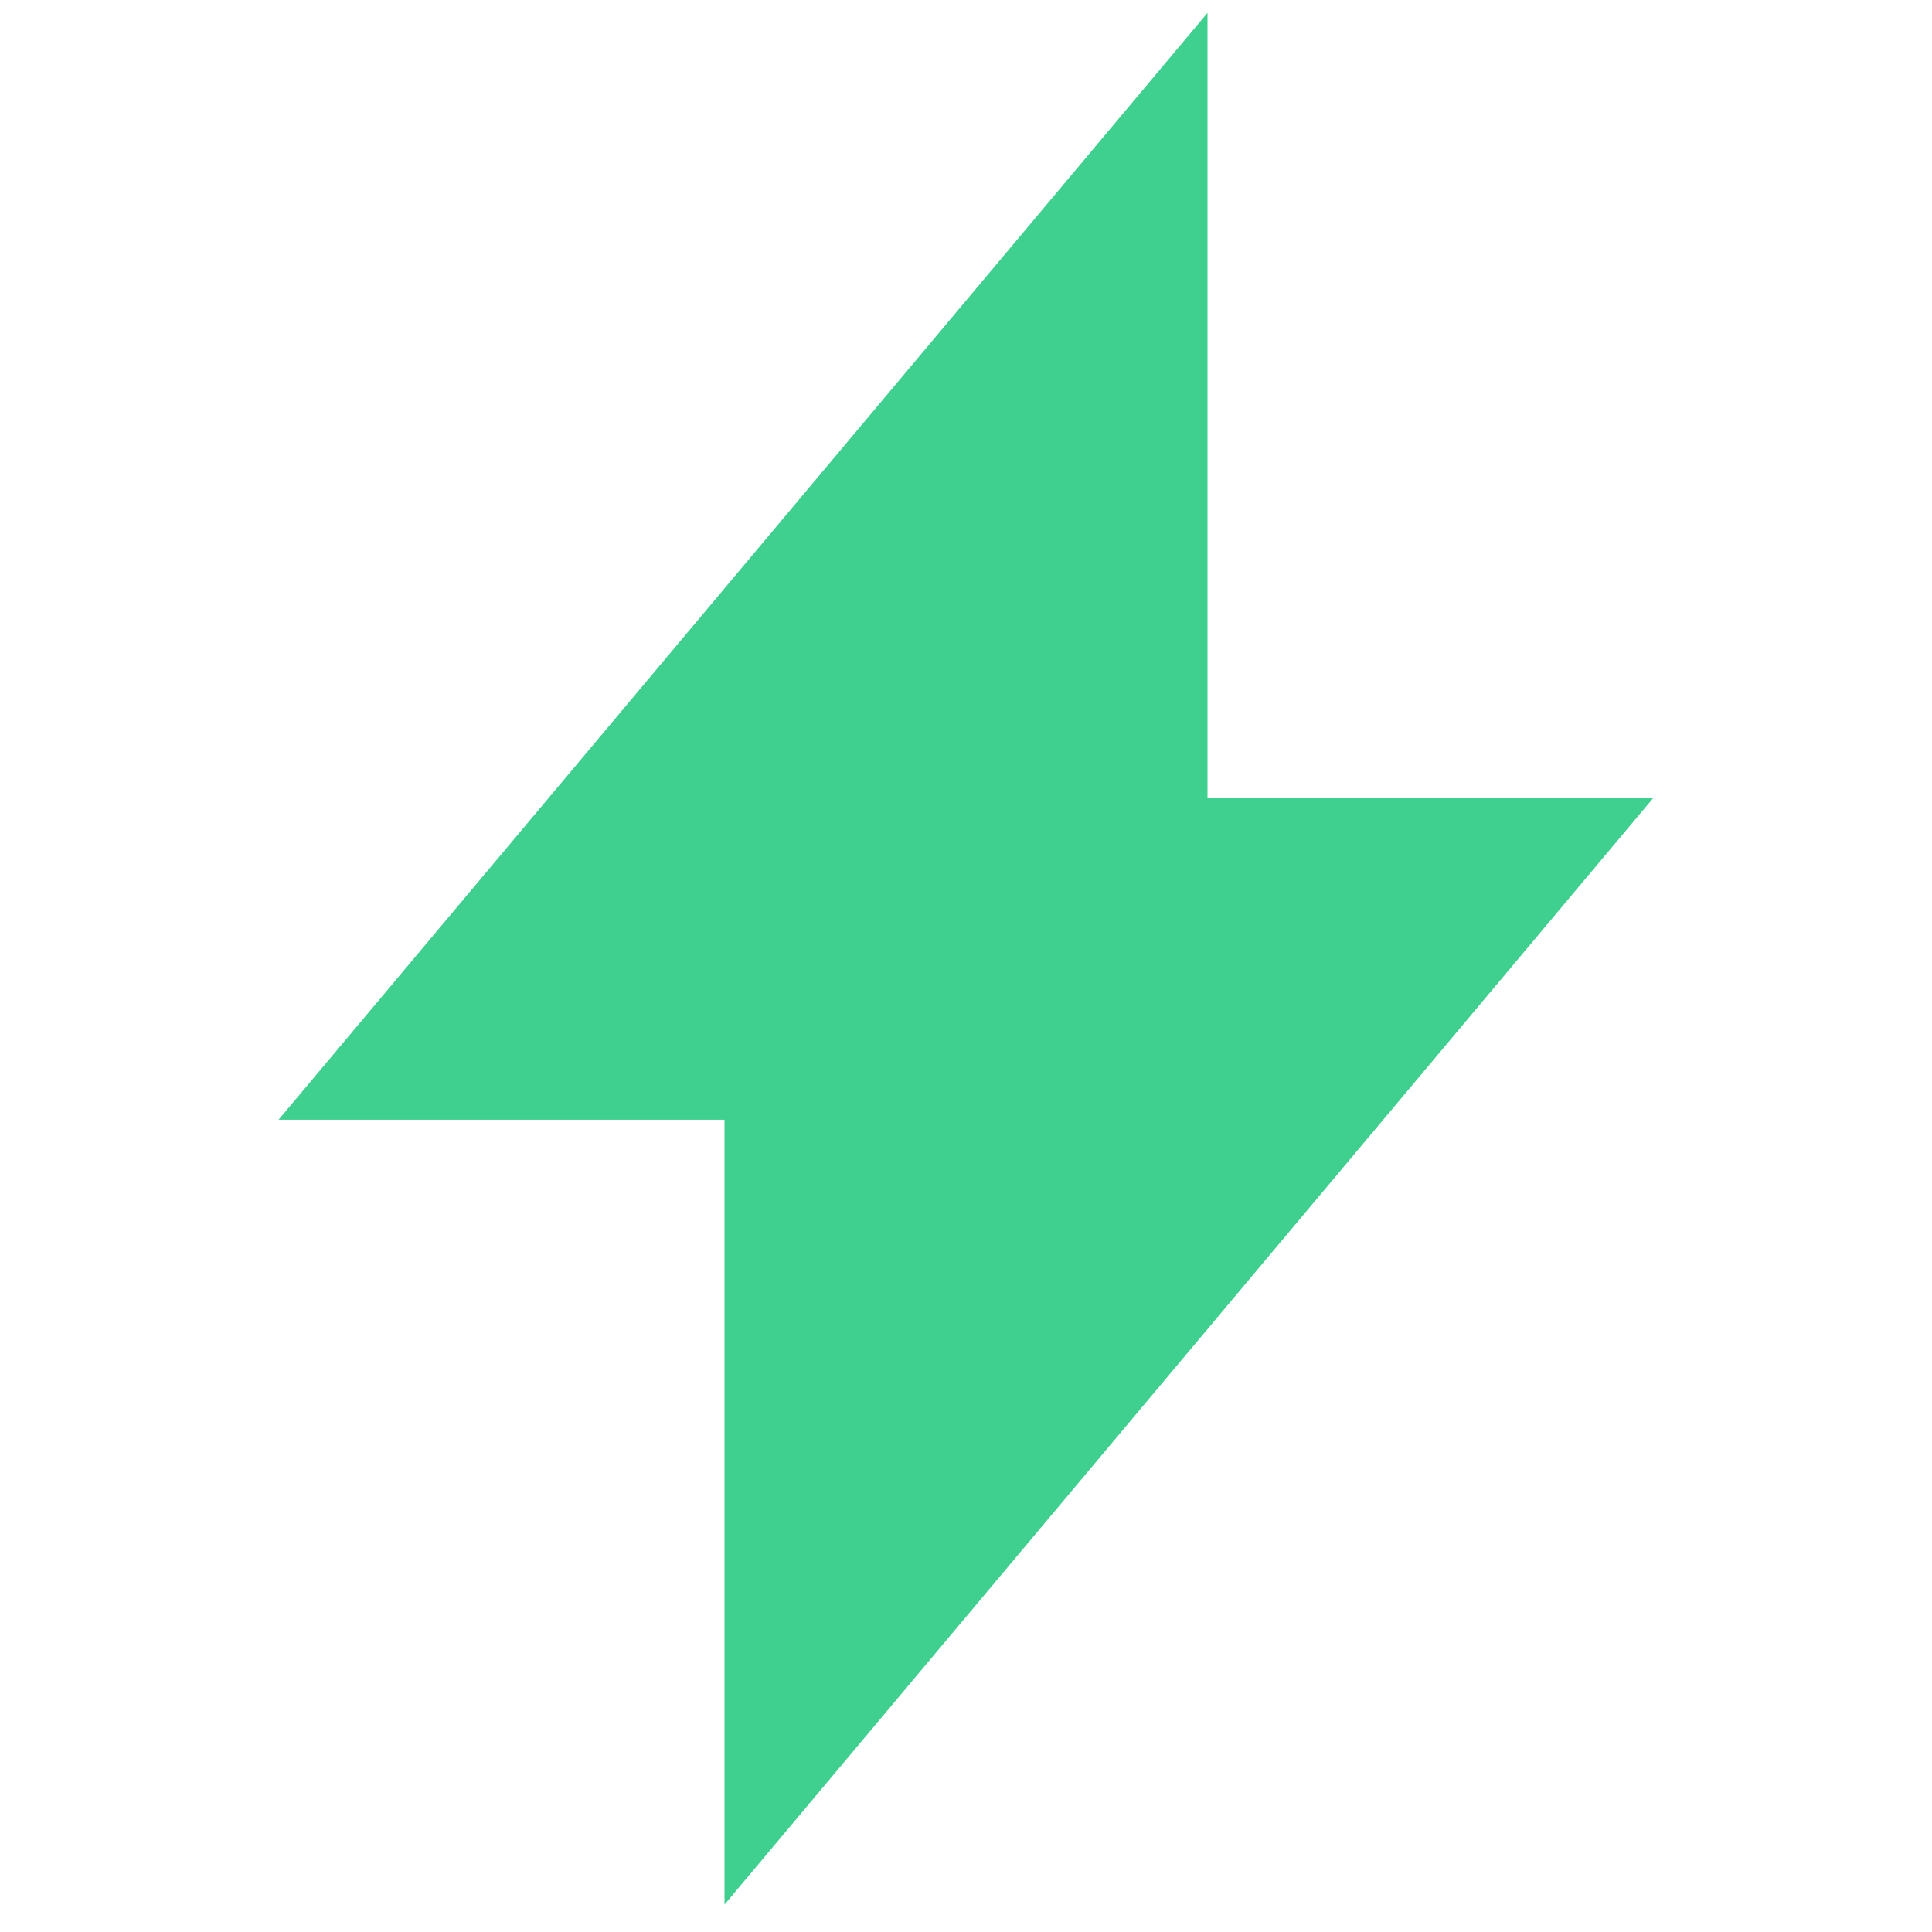 <svg width="512" height="512" viewBox="0 0 24 24" fill="none" xmlns="http://www.w3.org/2000/svg" size="24" class="zapier-zinnia-icons__icon__8f1EW1A1" aria-hidden="false" role="img" data-name="miscBoltAltFill" data-block="false" data-pointer-events="true" data-animate-fill="true"><path d="M9 23.66L20.54 9.91H15V0.16L3.46 13.91H9V23.66Z" fill="#3fd08f"></path></svg>